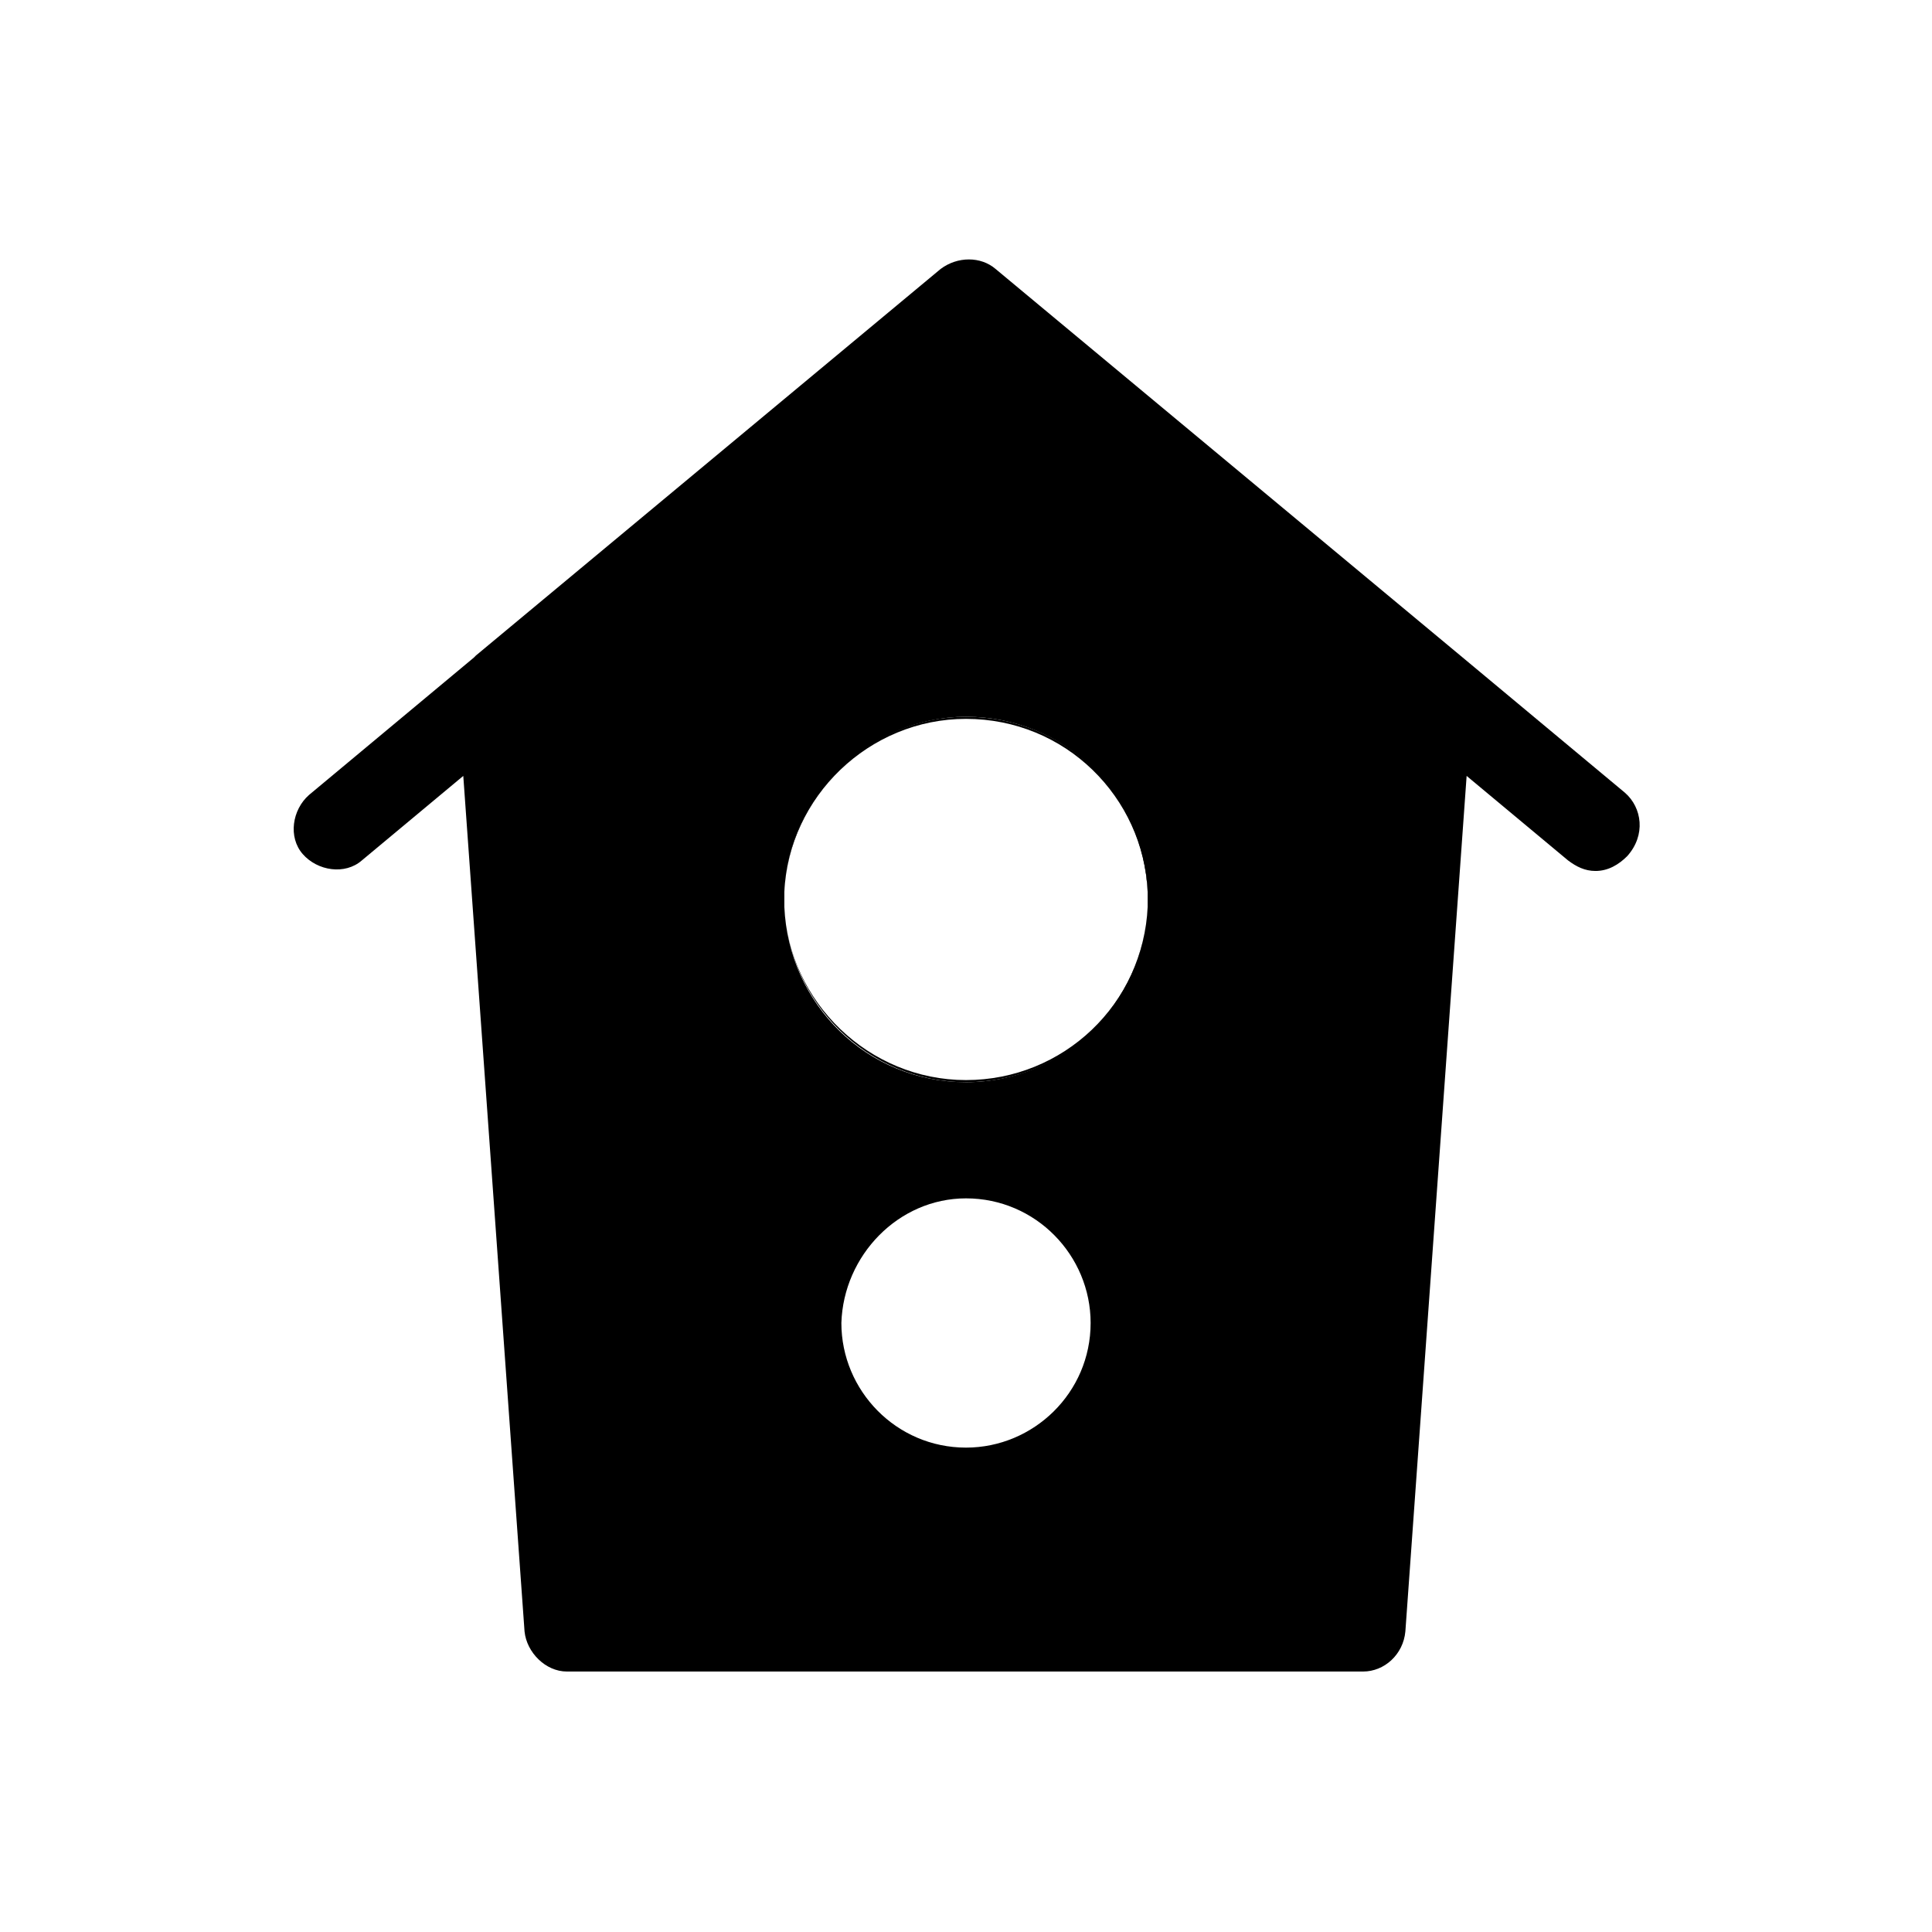 <?xml version="1.0" encoding="UTF-8"?>
<!-- Uploaded to: ICON Repo, www.svgrepo.com, Generator: ICON Repo Mixer Tools -->
<svg fill="#000000" width="800px" height="800px" version="1.1" viewBox="144 144 512 512" xmlns="http://www.w3.org/2000/svg">
 <g>
  <path d="m400 333.95c-25.75 0-47.023 20.711-48.141 46.461 1.121-25.191 22.391-45.902 48.141-45.902 26.309 0 47.023 20.711 48.141 45.902-0.559-25.75-21.832-46.461-48.141-46.461z"/>
  <path d="m400 430.23c-25.75 0-47.023-20.711-48.141-45.902 1.121 25.191 21.832 46.461 48.141 46.461s47.023-20.711 48.141-46.461c-1.121 25.75-22.391 45.902-48.141 45.902z"/>
  <path d="m574.65 354.1-43.664-36.387-123.15-102.44c-3.918-3.359-10.078-3.359-14.555 0l-123.15 102.44-0.559 0.559-43.664 36.387c-4.477 3.918-5.598 11.195-1.68 15.676 3.918 4.477 11.195 5.598 15.676 1.68l26.871-22.391 16.234 226.71c0.559 5.598 5.598 10.637 11.195 10.637h211.04c5.598 0 10.637-4.477 11.195-10.637l16.234-226.71 26.871 22.391c2.238 1.68 4.477 2.801 7.277 2.801 3.359 0 6.156-1.68 8.398-3.918 5.031-5.602 3.91-12.879-0.566-16.797zm-174.65-20.152c26.309 0 47.023 20.711 48.141 46.461v1.68 2.238c-1.121 25.191-21.832 46.461-48.141 46.461s-47.023-20.711-48.141-46.461v-2.238-1.68c1.117-25.75 22.949-46.461 48.141-46.461zm0 127.63c18.473 0 33.027 15.113 33.027 33.027 0 18.473-15.113 33.027-33.027 33.027-18.473 0-33.027-15.113-33.027-33.027 0.559-17.91 15.113-33.027 33.027-33.027z"/>
 </g>
</svg>